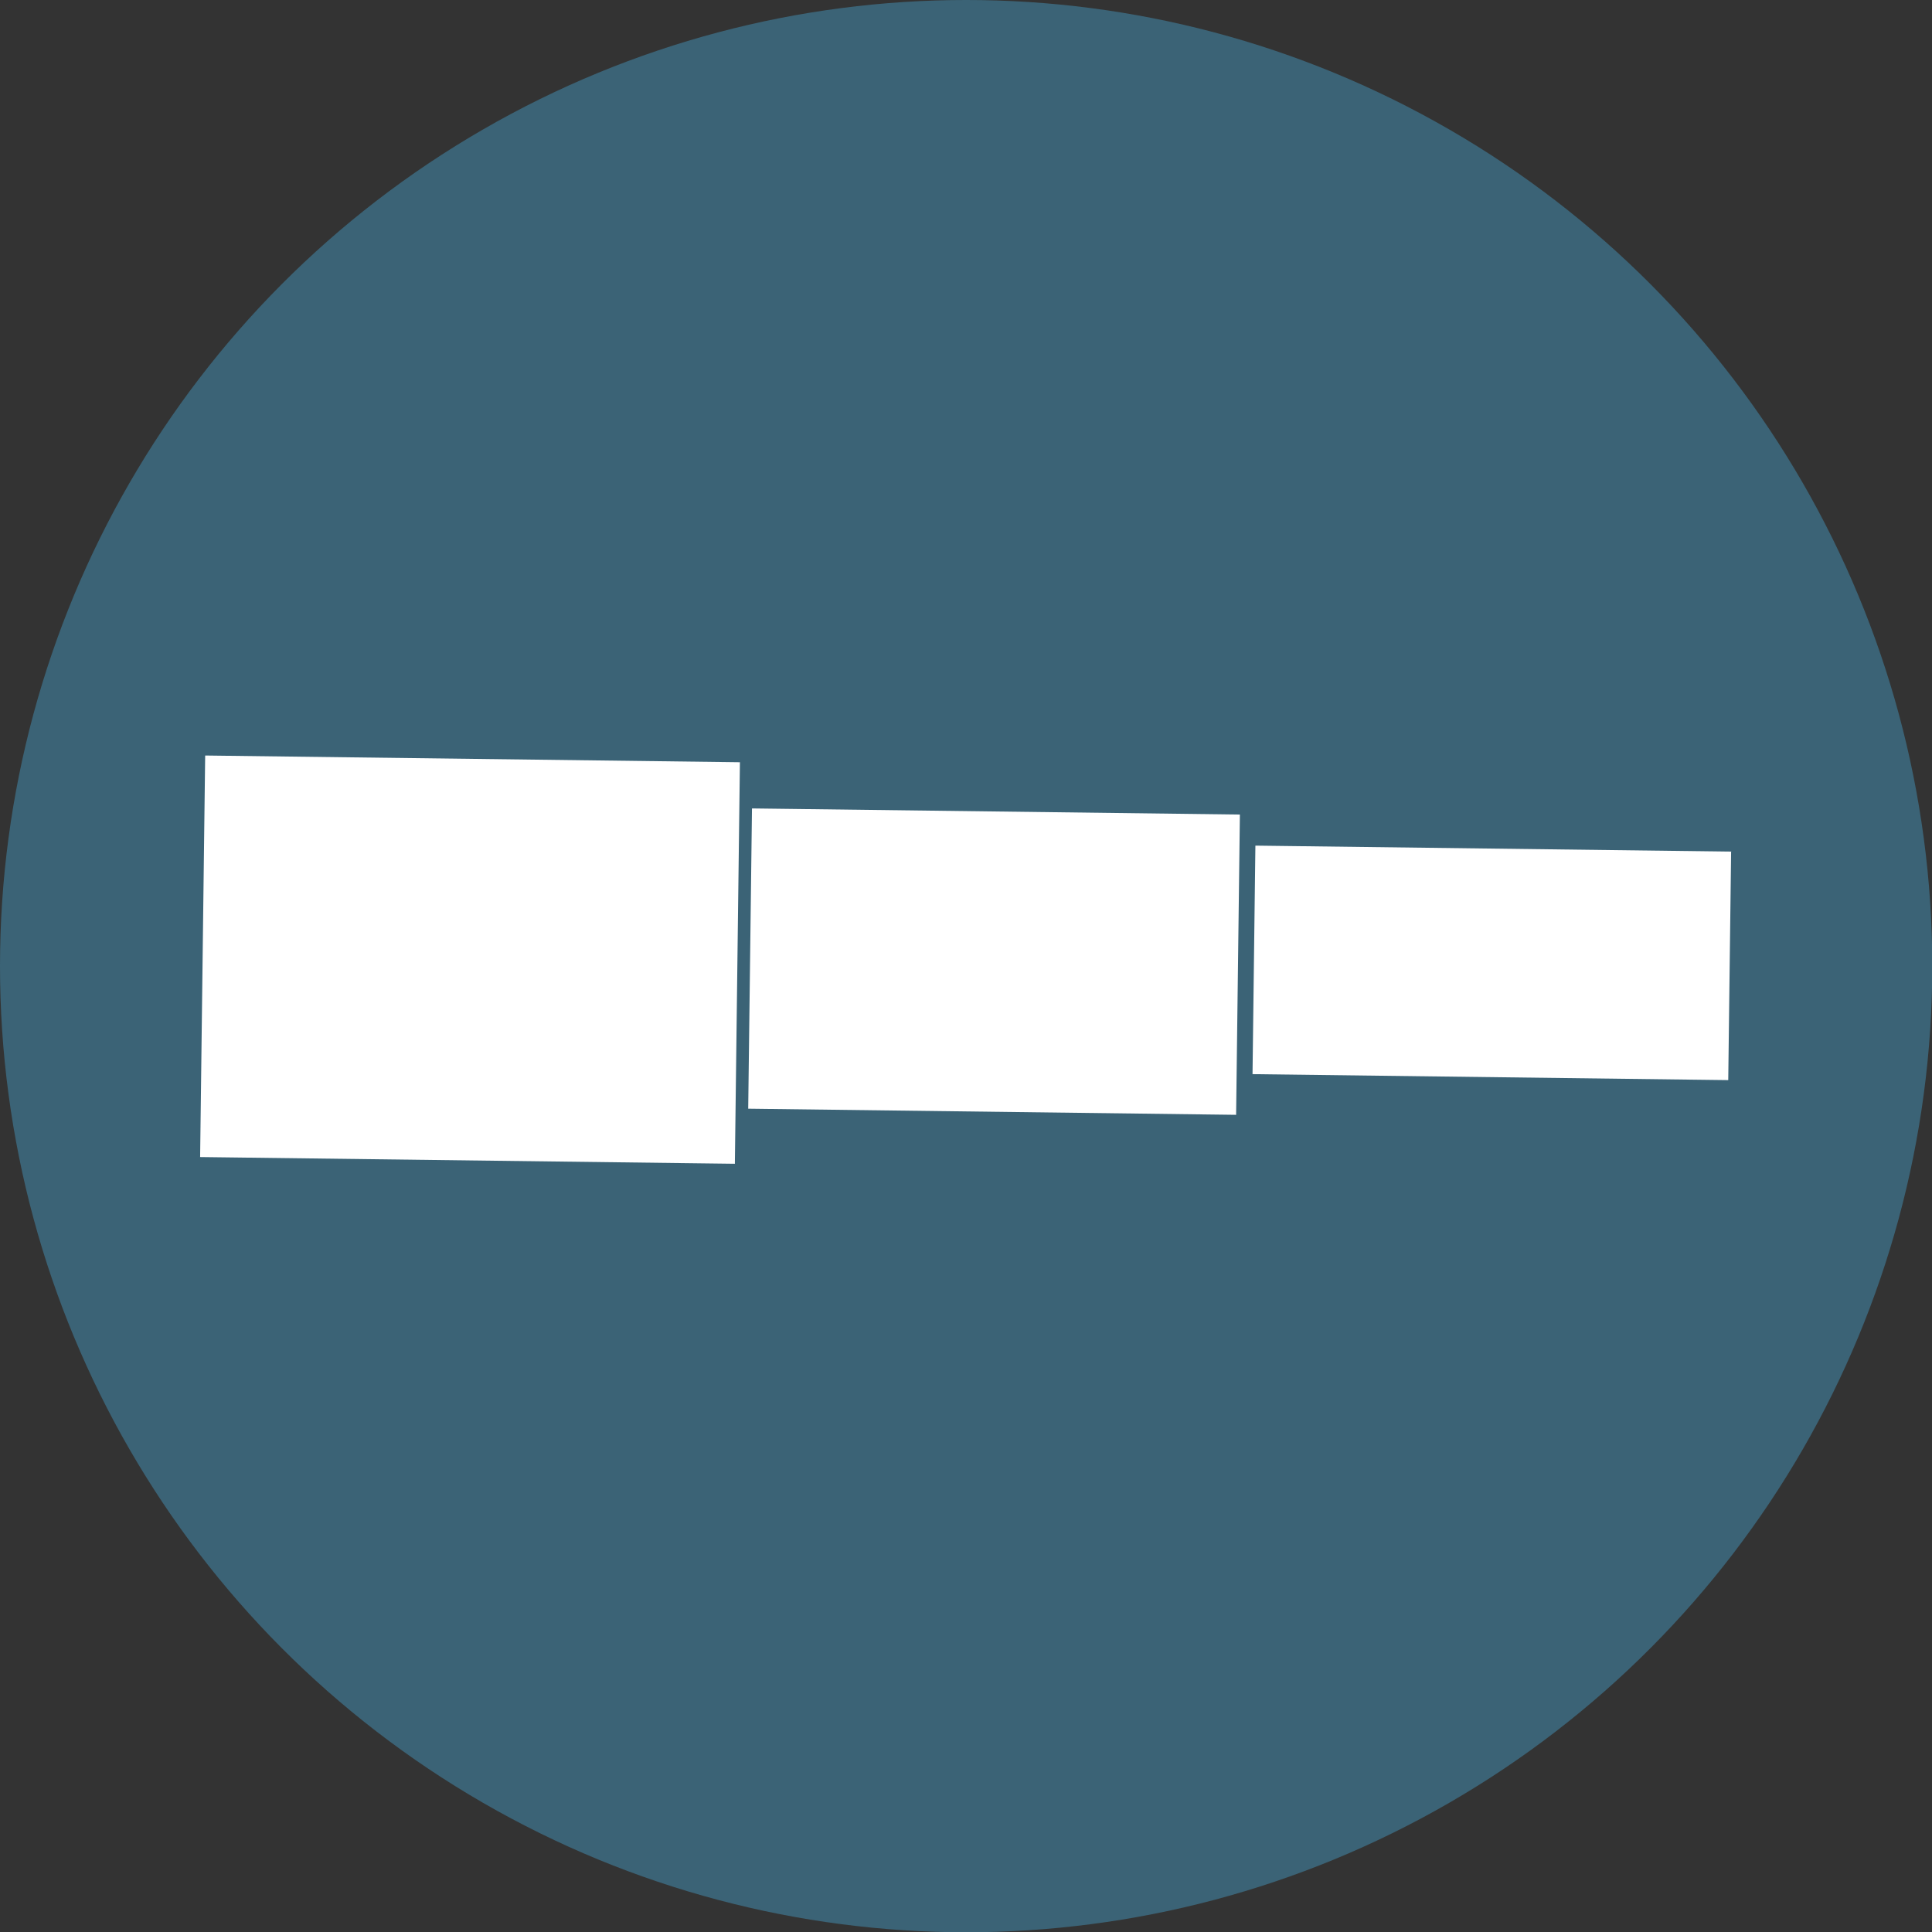<?xml version="1.0" encoding="UTF-8"?>
<svg id="Calque_2" data-name="Calque 2" xmlns="http://www.w3.org/2000/svg" viewBox="0 0 71.35 71.35">
  <rect x="0" y="0" width="71.35" height="71.35" fill="#333333" stroke="none"/>
  <defs>
    <style>
      .cls-1 {
        fill: #fff;
      }

      .cls-1, .cls-2 {
        stroke-width: 0px;
      }

      .cls-2 {
        fill: #3b6376;
      }
    </style>
  </defs>
  <g id="_图层_1" data-name="图层 1">
    <circle class="cls-2" cx="35.68" cy="35.68" r="35.68"/>
    <rect class="cls-1" x="7.48" y="28.03" width="19.75" height="14.83" transform="translate(.45 -.22) rotate(.72)"/>
    <rect class="cls-1" x="27.7" y="29.97" width="18.02" height="11.09" transform="translate(.45 -.46) rotate(.72)"/>
    <rect class="cls-1" x="46.31" y="31.34" width="17.57" height="8.44" transform="translate(.45 -.69) rotate(.72)"/>
  </g>
</svg>